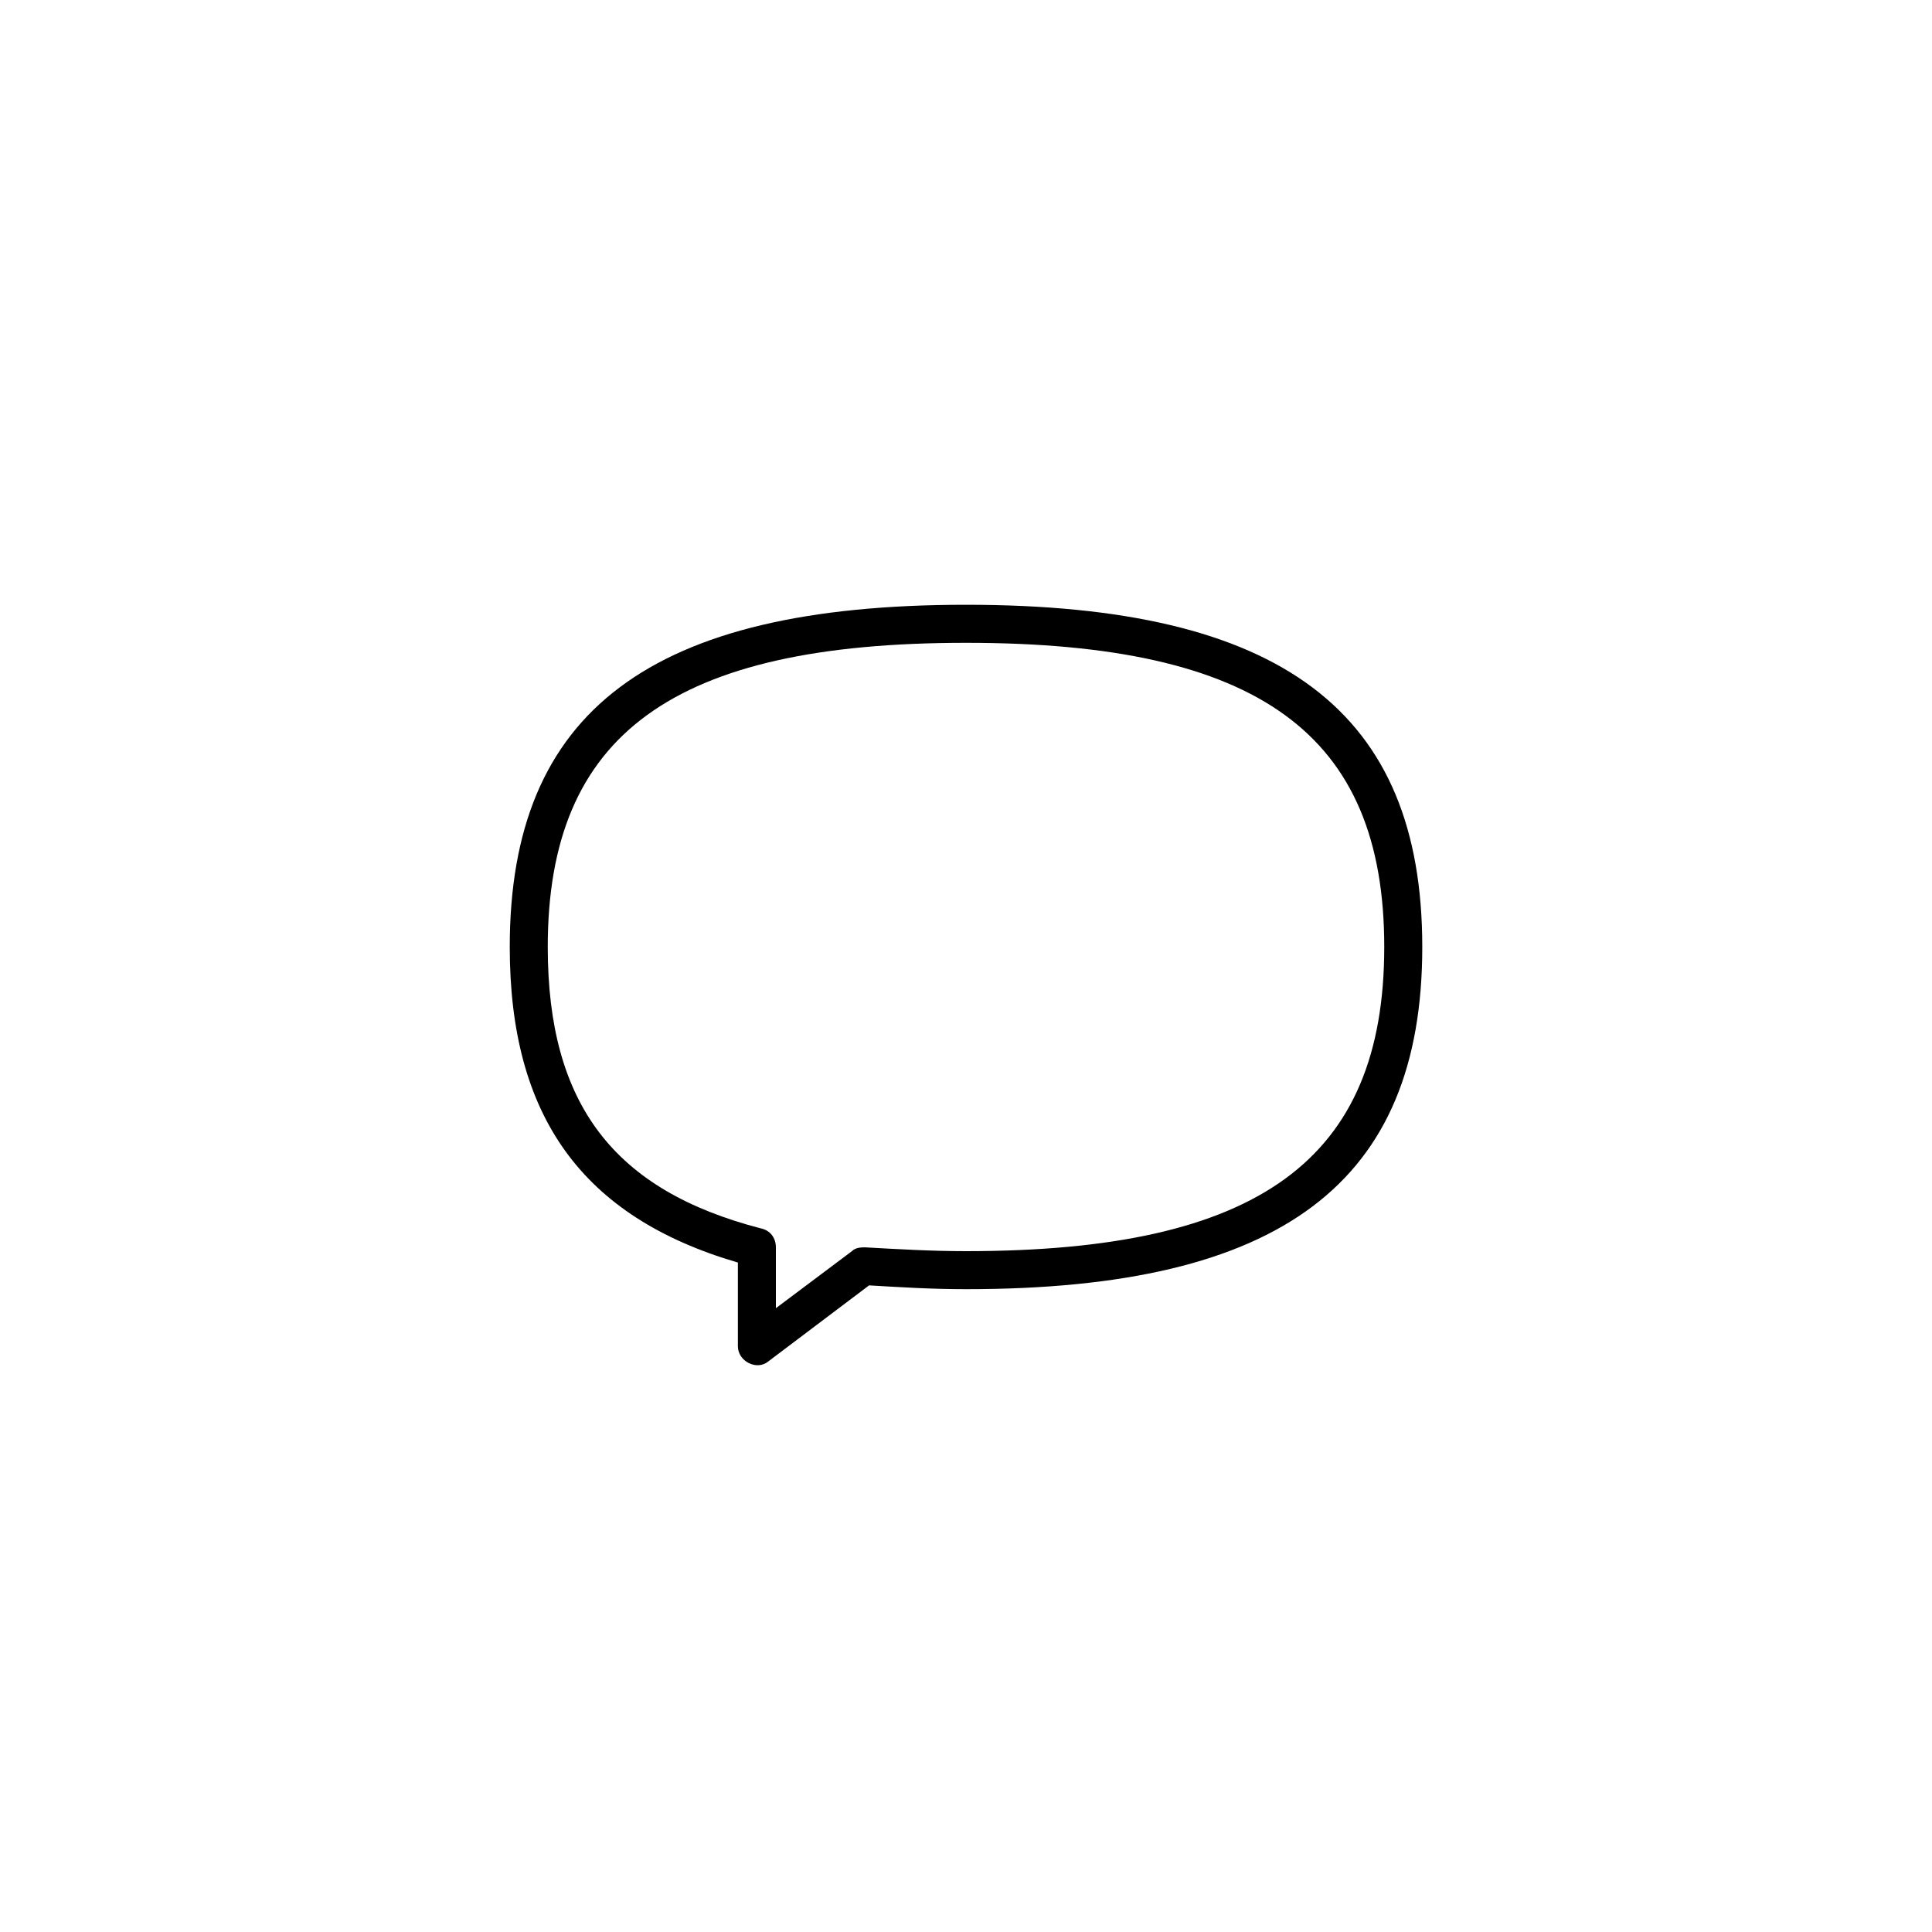 <?xml version="1.0" encoding="UTF-8"?>
<!-- Uploaded to: ICON Repo, www.svgrepo.com, Generator: ICON Repo Mixer Tools -->
<svg fill="#000000" width="800px" height="800px" version="1.1" viewBox="144 144 512 512" xmlns="http://www.w3.org/2000/svg">
 <path d="m400 304.27c-83.633 0-120.91 28.215-120.91 90.688 0 44.84 19.145 71.539 60.457 83.633v22.168c0 4.031 5.039 6.551 8.062 4.031l26.703-20.152c8.566 0.504 16.625 1.008 25.695 1.008 83.633 0 120.91-28.215 120.91-90.688-0.004-62.473-37.285-90.688-120.92-90.688zm0 171.3c-9.07 0-17.633-0.504-26.703-1.008-1.008 0-2.519 0-3.527 1.008l-20.152 15.113v-16.121c0-2.519-1.512-4.535-4.031-5.039-38.793-10.074-56.426-32.746-56.426-74.562 0-56.426 33.25-80.609 110.84-80.609 77.586 0 110.84 24.184 110.84 80.609-0.004 56.426-33.254 80.609-110.84 80.609z"/>
</svg>